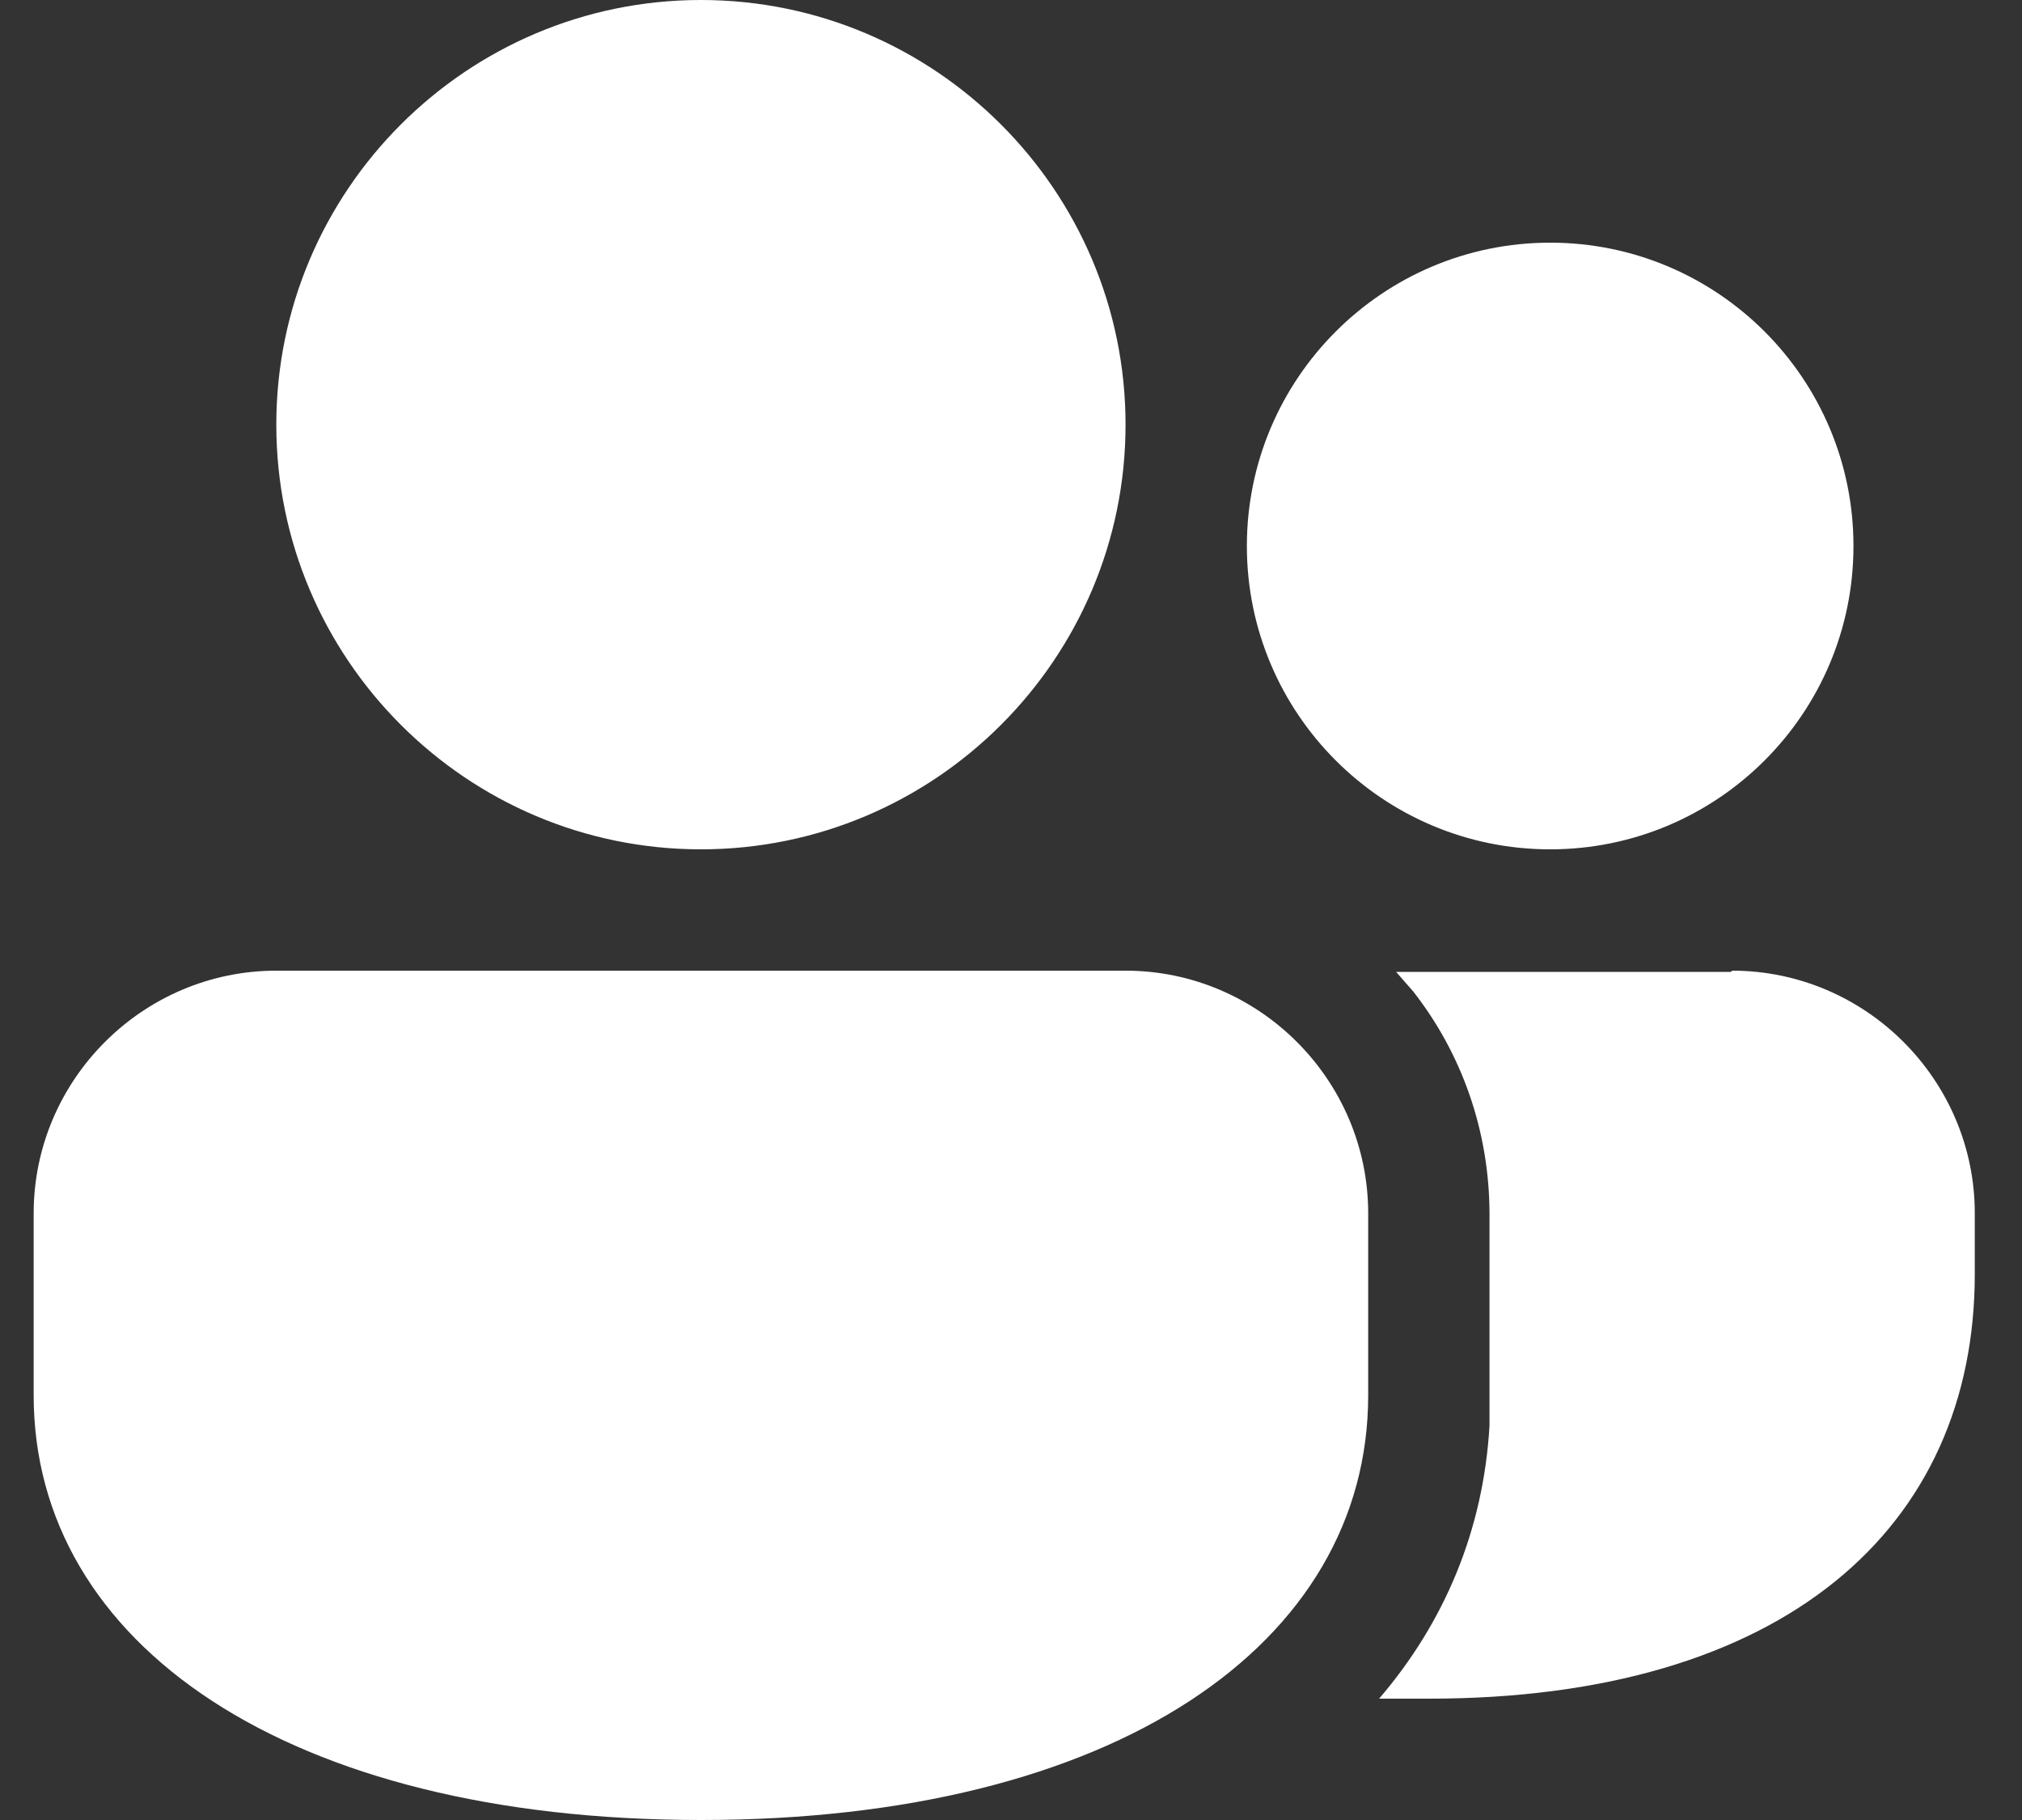 <svg width="20" height="18" viewBox="0 0 20 18" fill="none" xmlns="http://www.w3.org/2000/svg">
<rect x="0" y="0" width="20" height="18" fill="#333333" stroke="none"/>
<path d="M11.133 9.6C12.453 9.6 13.533 10.68 13.533 12V13.8C13.533 16.26 11.025 18 6.933 18C2.841 18 0.333 16.26 0.333 13.8V12C0.333 10.68 1.413 9.6 2.733 9.6H11.133ZM17.133 9.6C18.453 9.6 19.533 10.68 19.533 12V12.6C19.533 15.108 17.649 16.8 14.133 16.8C13.965 16.8 13.797 16.8 13.641 16.8C14.289 16.044 14.673 15.132 14.733 14.1V13.812V12.012C14.733 11.184 14.457 10.416 13.977 9.804L13.809 9.612H17.121L17.133 9.6ZM6.933 0C9.249 0 11.133 1.884 11.133 4.2C11.133 6.516 9.249 8.4 6.933 8.4C4.617 8.4 2.733 6.516 2.733 4.2C2.733 1.884 4.617 0 6.933 0ZM15.333 2.4C16.989 2.4 18.333 3.744 18.333 5.4C18.333 7.056 16.989 8.4 15.333 8.4C13.677 8.4 12.333 7.056 12.333 5.4C12.333 3.744 13.677 2.4 15.333 2.4Z" fill="white"/>
</svg>